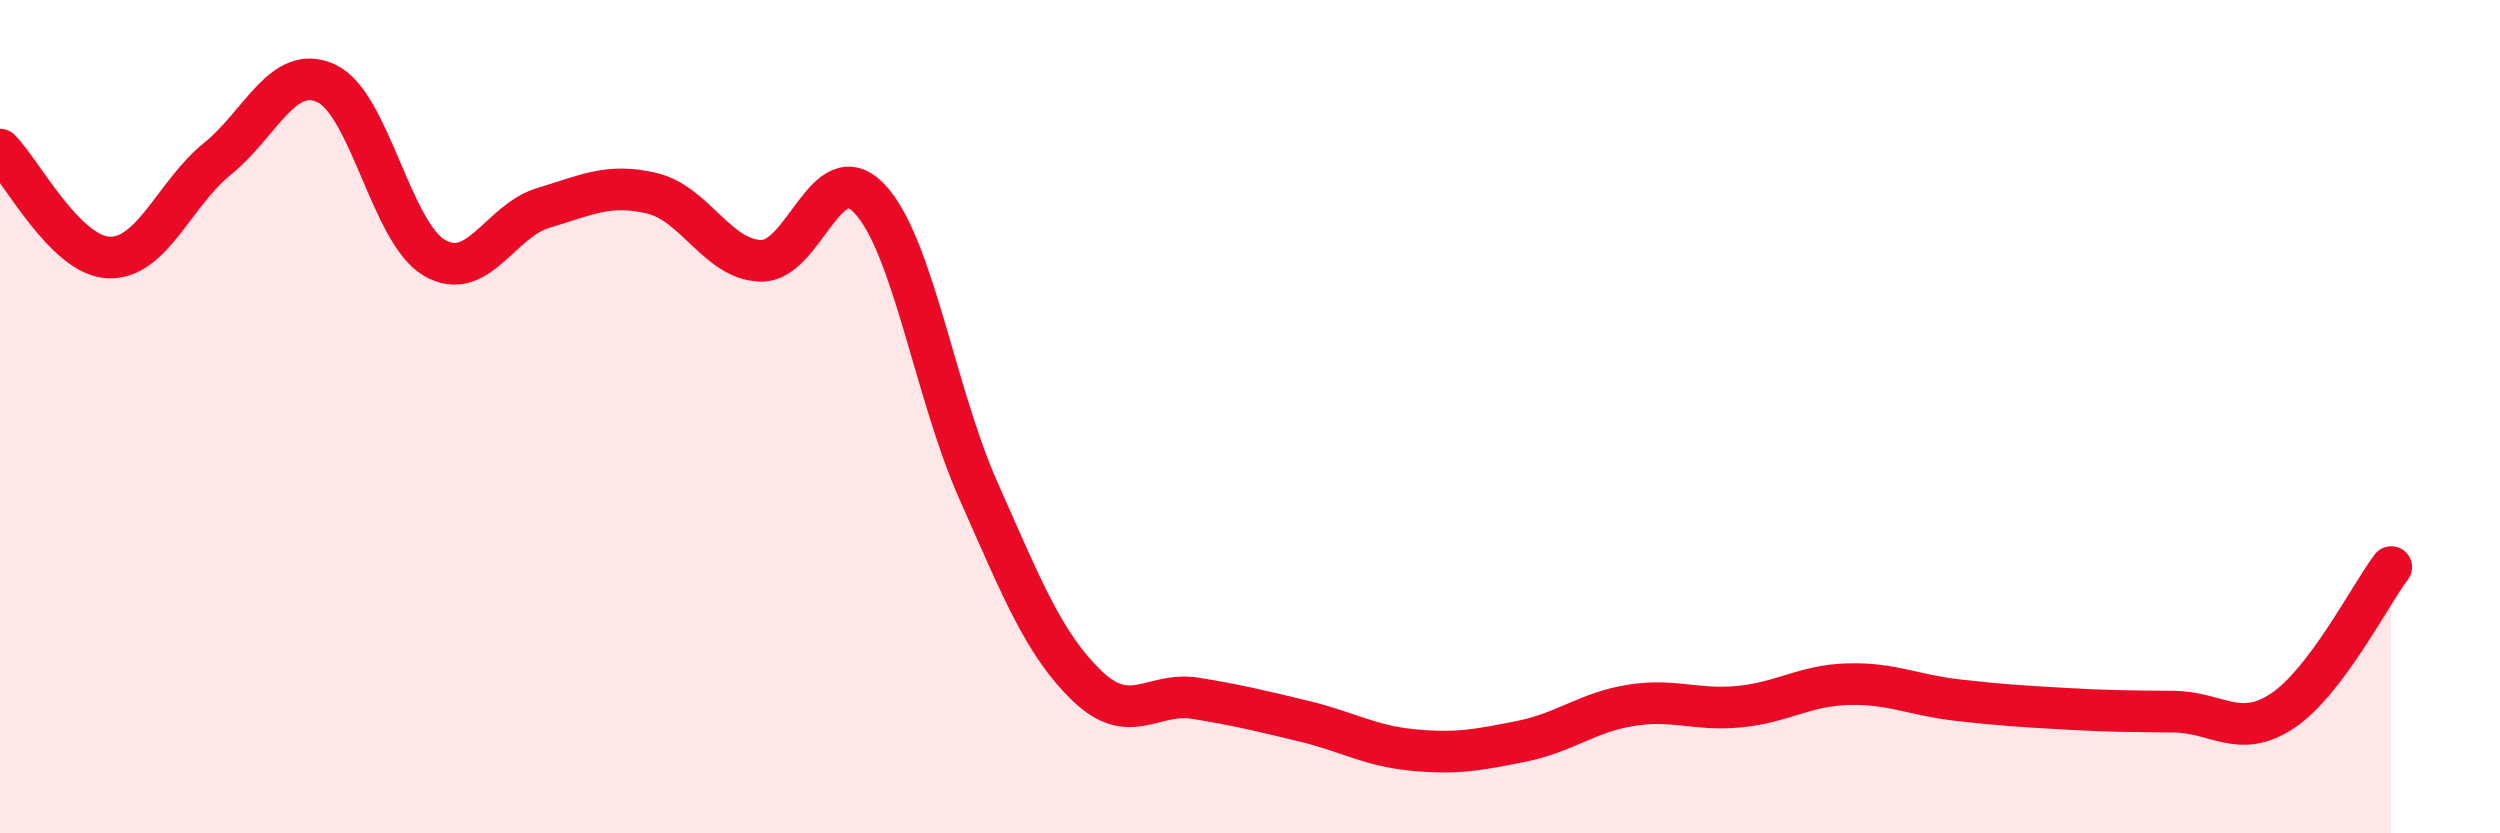 
    <svg width="60" height="20" viewBox="0 0 60 20" xmlns="http://www.w3.org/2000/svg">
      <path
        d="M 0,3.59 C 0.52,4.11 1.57,6.14 2.61,6.18 C 3.65,6.22 4.18,4.65 5.22,3.81 C 6.26,2.97 6.79,1.52 7.83,2 C 8.87,2.48 9.39,5.59 10.43,6.19 C 11.47,6.79 12,5.3 13.04,4.99 C 14.08,4.68 14.61,4.39 15.65,4.64 C 16.69,4.89 17.22,6.23 18.26,6.26 C 19.3,6.29 19.83,3.67 20.87,4.77 C 21.91,5.87 22.44,9.43 23.48,11.77 C 24.52,14.11 25.05,15.46 26.09,16.46 C 27.13,17.46 27.66,16.59 28.7,16.76 C 29.74,16.93 30.26,17.06 31.3,17.31 C 32.34,17.56 32.87,17.9 33.91,18 C 34.95,18.1 35.48,18 36.52,17.79 C 37.56,17.58 38.09,17.1 39.13,16.93 C 40.17,16.76 40.7,17.06 41.74,16.96 C 42.78,16.86 43.31,16.45 44.35,16.42 C 45.39,16.39 45.92,16.68 46.96,16.8 C 48,16.92 48.53,16.95 49.57,17.01 C 50.61,17.07 51.13,17.07 52.17,17.08 C 53.21,17.09 53.74,17.75 54.78,17.06 C 55.82,16.37 56.87,14.3 57.39,13.61L57.39 20L0 20Z"
        fill="#EB0A25"
        opacity="0.1"
        stroke-linecap="round"
        stroke-linejoin="round"
      />
      <path
        d="M 0,3.59 C 0.52,4.11 1.57,6.14 2.61,6.18 C 3.65,6.22 4.18,4.65 5.22,3.81 C 6.26,2.97 6.79,1.52 7.83,2 C 8.87,2.48 9.39,5.59 10.43,6.19 C 11.47,6.79 12,5.3 13.04,4.99 C 14.08,4.68 14.61,4.39 15.65,4.64 C 16.69,4.89 17.22,6.23 18.26,6.26 C 19.3,6.29 19.83,3.67 20.87,4.77 C 21.91,5.87 22.44,9.43 23.48,11.77 C 24.52,14.11 25.05,15.46 26.09,16.46 C 27.13,17.46 27.66,16.59 28.7,16.76 C 29.74,16.93 30.26,17.06 31.3,17.31 C 32.34,17.56 32.87,17.9 33.91,18 C 34.95,18.1 35.48,18 36.52,17.79 C 37.56,17.58 38.09,17.1 39.13,16.93 C 40.17,16.76 40.7,17.06 41.74,16.96 C 42.78,16.86 43.31,16.45 44.35,16.42 C 45.39,16.39 45.92,16.68 46.96,16.8 C 48,16.92 48.53,16.95 49.57,17.01 C 50.61,17.07 51.13,17.07 52.17,17.08 C 53.21,17.09 53.74,17.75 54.78,17.06 C 55.82,16.37 56.87,14.3 57.39,13.61"
        stroke="#EB0A25"
        stroke-width="1"
        fill="none"
        stroke-linecap="round"
        stroke-linejoin="round"
      />
    </svg>
  